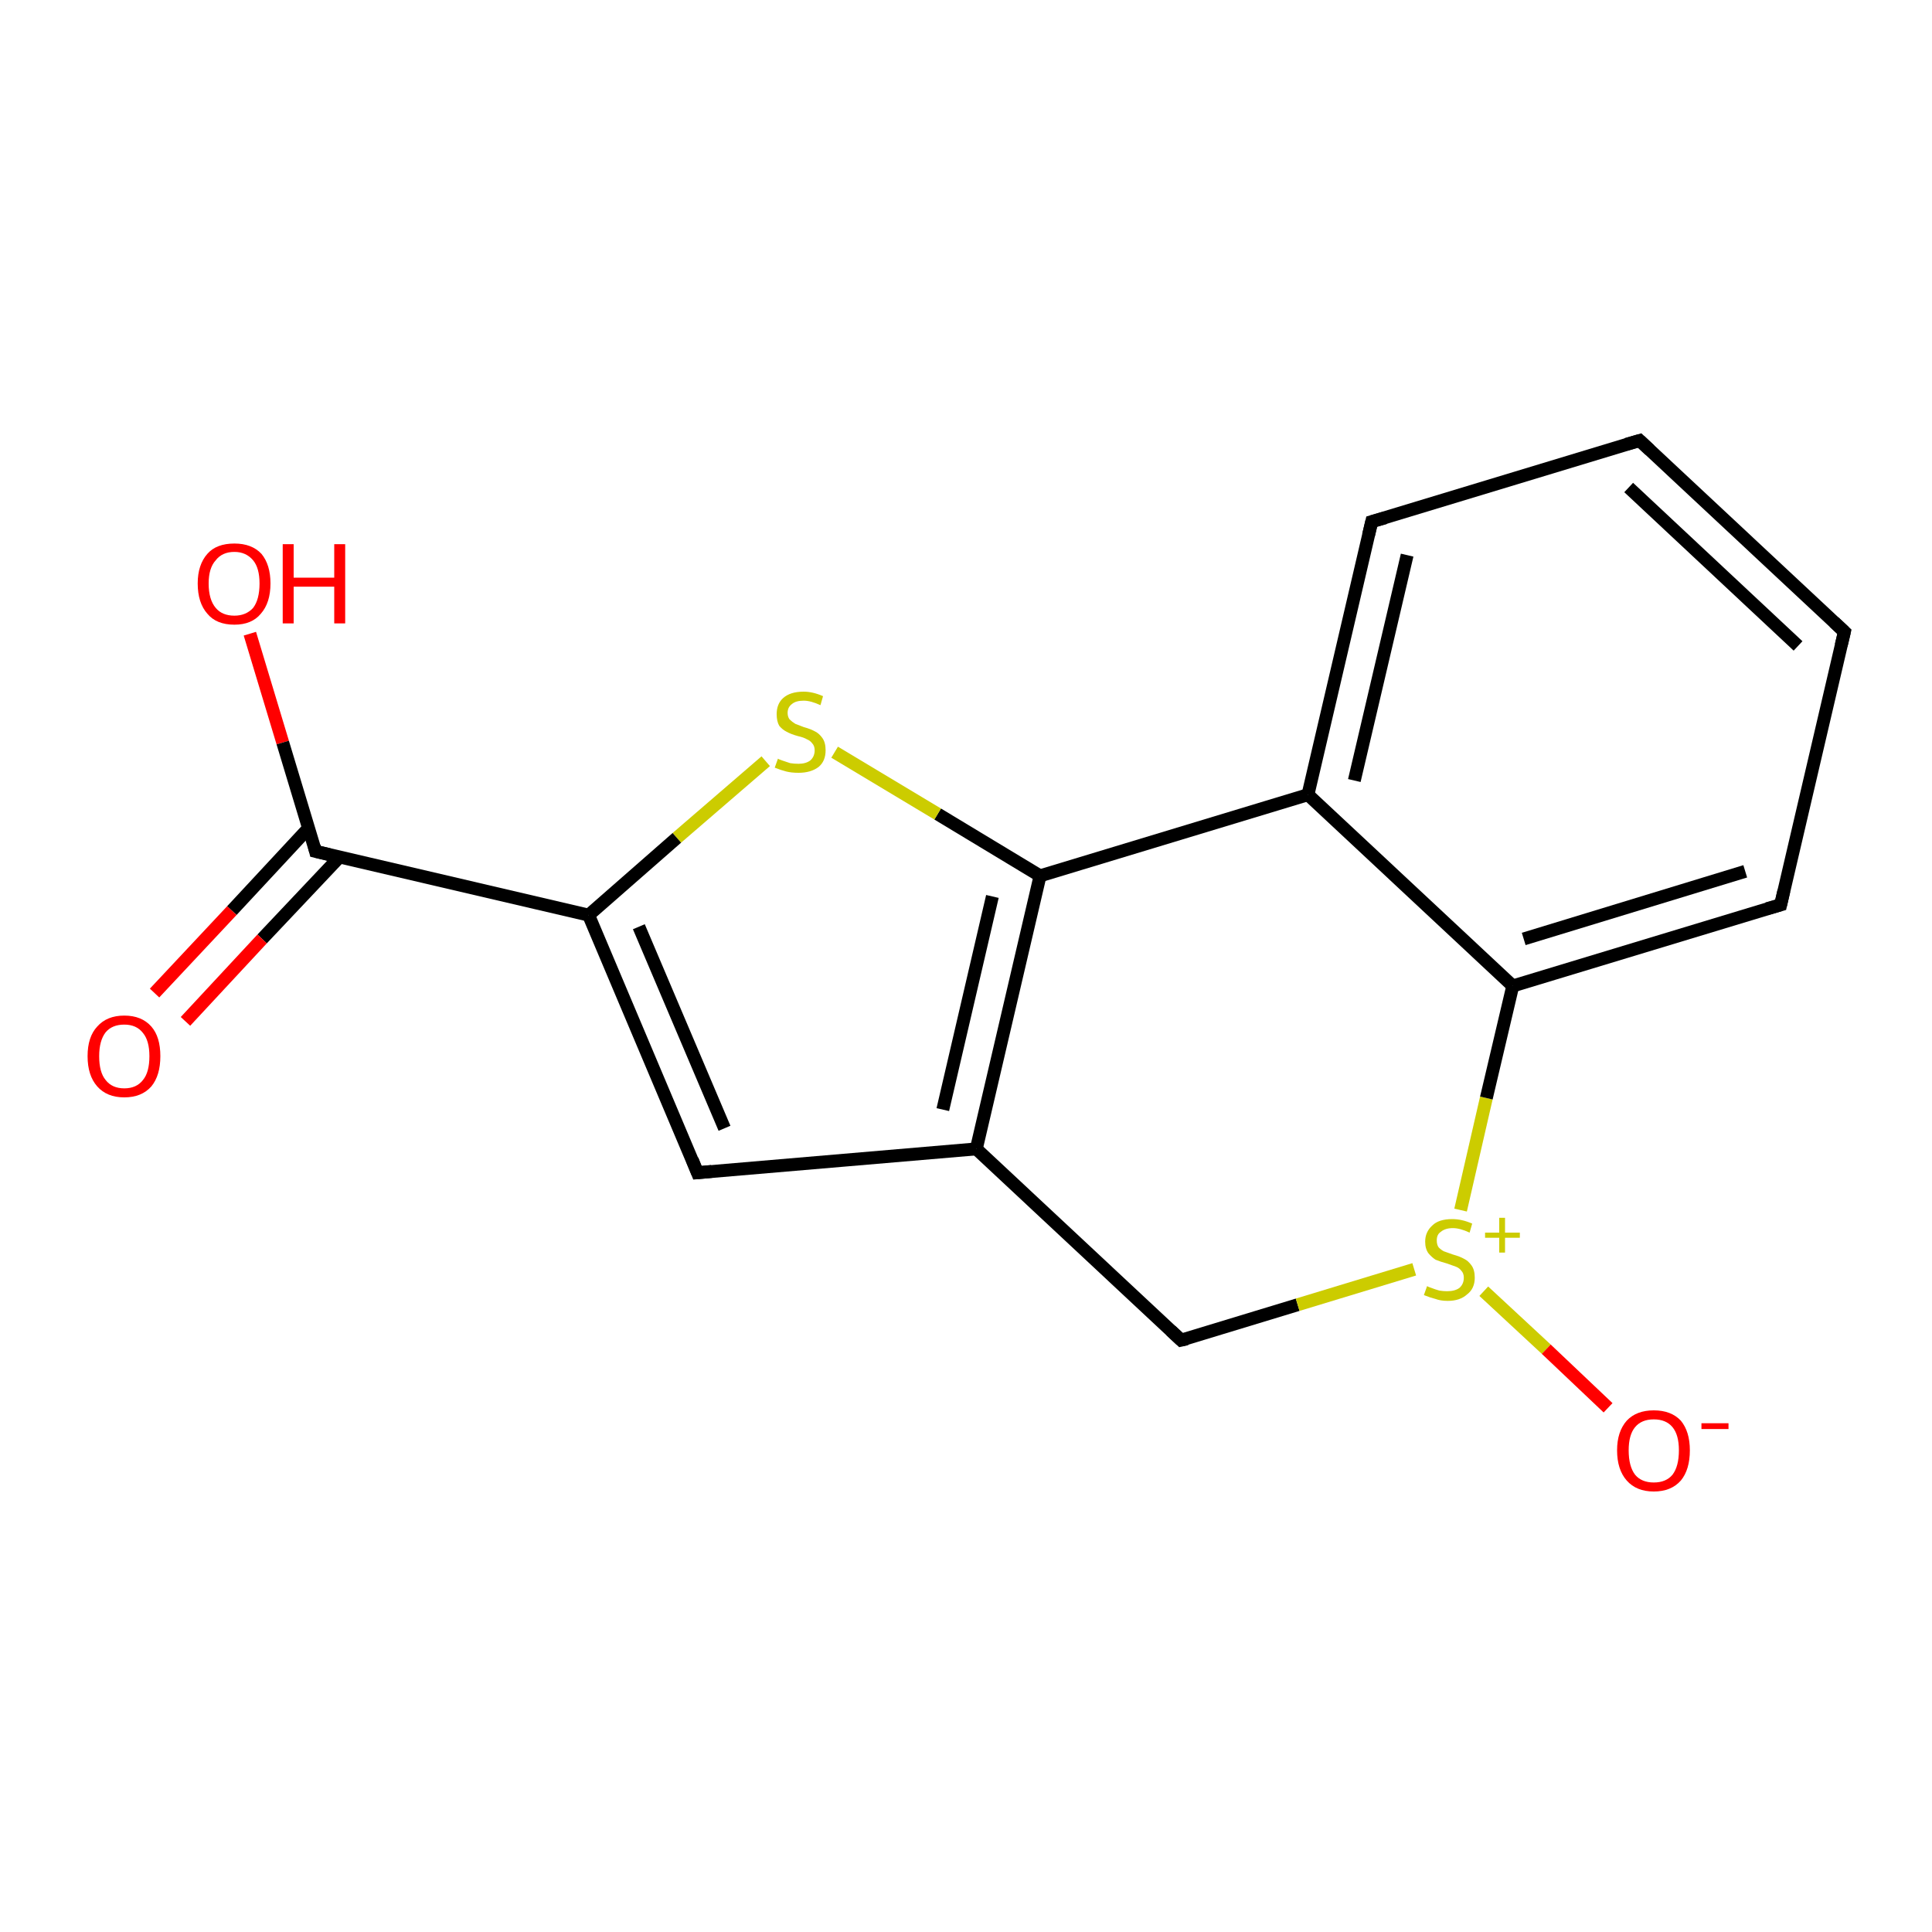 <?xml version='1.0' encoding='iso-8859-1'?>
<svg version='1.1' baseProfile='full'
              xmlns='http://www.w3.org/2000/svg'
                      xmlns:rdkit='http://www.rdkit.org/xml'
                      xmlns:xlink='http://www.w3.org/1999/xlink'
                  xml:space='preserve'
width='300px' height='300px' viewBox='0 0 300 300'>
<!-- END OF HEADER -->
<rect style='opacity:1.0;fill:#FFFFFF;stroke:none' width='300.0' height='300.0' x='0.0' y='0.0'> </rect>
<path class='bond-0 atom-0 atom-1' d='M 38.8,98.4 L 43.9,115.3' style='fill:none;fill-rule:evenodd;stroke:#FF0000;stroke-width:2.0px;stroke-linecap:butt;stroke-linejoin:miter;stroke-opacity:1' />
<path class='bond-0 atom-0 atom-1' d='M 43.9,115.3 L 49.0,132.2' style='fill:none;fill-rule:evenodd;stroke:#000000;stroke-width:2.0px;stroke-linecap:butt;stroke-linejoin:miter;stroke-opacity:1' />
<path class='bond-1 atom-1 atom-2' d='M 47.9,128.6 L 36.0,141.4' style='fill:none;fill-rule:evenodd;stroke:#000000;stroke-width:2.0px;stroke-linecap:butt;stroke-linejoin:miter;stroke-opacity:1' />
<path class='bond-1 atom-1 atom-2' d='M 36.0,141.4 L 24.0,154.2' style='fill:none;fill-rule:evenodd;stroke:#FF0000;stroke-width:2.0px;stroke-linecap:butt;stroke-linejoin:miter;stroke-opacity:1' />
<path class='bond-1 atom-1 atom-2' d='M 52.7,133.1 L 40.7,145.8' style='fill:none;fill-rule:evenodd;stroke:#000000;stroke-width:2.0px;stroke-linecap:butt;stroke-linejoin:miter;stroke-opacity:1' />
<path class='bond-1 atom-1 atom-2' d='M 40.7,145.8 L 28.8,158.6' style='fill:none;fill-rule:evenodd;stroke:#FF0000;stroke-width:2.0px;stroke-linecap:butt;stroke-linejoin:miter;stroke-opacity:1' />
<path class='bond-2 atom-1 atom-3' d='M 49.0,132.2 L 91.4,142.1' style='fill:none;fill-rule:evenodd;stroke:#000000;stroke-width:2.0px;stroke-linecap:butt;stroke-linejoin:miter;stroke-opacity:1' />
<path class='bond-3 atom-3 atom-4' d='M 91.4,142.1 L 108.3,182.1' style='fill:none;fill-rule:evenodd;stroke:#000000;stroke-width:2.0px;stroke-linecap:butt;stroke-linejoin:miter;stroke-opacity:1' />
<path class='bond-3 atom-3 atom-4' d='M 99.2,143.9 L 112.5,175.2' style='fill:none;fill-rule:evenodd;stroke:#000000;stroke-width:2.0px;stroke-linecap:butt;stroke-linejoin:miter;stroke-opacity:1' />
<path class='bond-4 atom-4 atom-5' d='M 108.3,182.1 L 151.6,178.4' style='fill:none;fill-rule:evenodd;stroke:#000000;stroke-width:2.0px;stroke-linecap:butt;stroke-linejoin:miter;stroke-opacity:1' />
<path class='bond-5 atom-5 atom-6' d='M 151.6,178.4 L 183.4,208.1' style='fill:none;fill-rule:evenodd;stroke:#000000;stroke-width:2.0px;stroke-linecap:butt;stroke-linejoin:miter;stroke-opacity:1' />
<path class='bond-6 atom-6 atom-7' d='M 183.4,208.1 L 201.5,202.6' style='fill:none;fill-rule:evenodd;stroke:#000000;stroke-width:2.0px;stroke-linecap:butt;stroke-linejoin:miter;stroke-opacity:1' />
<path class='bond-6 atom-6 atom-7' d='M 201.5,202.6 L 219.6,197.1' style='fill:none;fill-rule:evenodd;stroke:#CCCC00;stroke-width:2.0px;stroke-linecap:butt;stroke-linejoin:miter;stroke-opacity:1' />
<path class='bond-7 atom-7 atom-8' d='M 230.4,200.5 L 240.1,209.5' style='fill:none;fill-rule:evenodd;stroke:#CCCC00;stroke-width:2.0px;stroke-linecap:butt;stroke-linejoin:miter;stroke-opacity:1' />
<path class='bond-7 atom-7 atom-8' d='M 240.1,209.5 L 249.7,218.6' style='fill:none;fill-rule:evenodd;stroke:#FF0000;stroke-width:2.0px;stroke-linecap:butt;stroke-linejoin:miter;stroke-opacity:1' />
<path class='bond-8 atom-7 atom-9' d='M 226.8,187.9 L 230.8,170.5' style='fill:none;fill-rule:evenodd;stroke:#CCCC00;stroke-width:2.0px;stroke-linecap:butt;stroke-linejoin:miter;stroke-opacity:1' />
<path class='bond-8 atom-7 atom-9' d='M 230.8,170.5 L 234.9,153.1' style='fill:none;fill-rule:evenodd;stroke:#000000;stroke-width:2.0px;stroke-linecap:butt;stroke-linejoin:miter;stroke-opacity:1' />
<path class='bond-9 atom-9 atom-10' d='M 234.9,153.1 L 276.5,140.5' style='fill:none;fill-rule:evenodd;stroke:#000000;stroke-width:2.0px;stroke-linecap:butt;stroke-linejoin:miter;stroke-opacity:1' />
<path class='bond-9 atom-9 atom-10' d='M 236.6,145.8 L 271.0,135.3' style='fill:none;fill-rule:evenodd;stroke:#000000;stroke-width:2.0px;stroke-linecap:butt;stroke-linejoin:miter;stroke-opacity:1' />
<path class='bond-10 atom-10 atom-11' d='M 276.5,140.5 L 286.4,98.1' style='fill:none;fill-rule:evenodd;stroke:#000000;stroke-width:2.0px;stroke-linecap:butt;stroke-linejoin:miter;stroke-opacity:1' />
<path class='bond-11 atom-11 atom-12' d='M 286.4,98.1 L 254.6,68.4' style='fill:none;fill-rule:evenodd;stroke:#000000;stroke-width:2.0px;stroke-linecap:butt;stroke-linejoin:miter;stroke-opacity:1' />
<path class='bond-11 atom-11 atom-12' d='M 279.2,100.3 L 252.9,75.7' style='fill:none;fill-rule:evenodd;stroke:#000000;stroke-width:2.0px;stroke-linecap:butt;stroke-linejoin:miter;stroke-opacity:1' />
<path class='bond-12 atom-12 atom-13' d='M 254.6,68.4 L 213.0,81.0' style='fill:none;fill-rule:evenodd;stroke:#000000;stroke-width:2.0px;stroke-linecap:butt;stroke-linejoin:miter;stroke-opacity:1' />
<path class='bond-13 atom-13 atom-14' d='M 213.0,81.0 L 203.1,123.4' style='fill:none;fill-rule:evenodd;stroke:#000000;stroke-width:2.0px;stroke-linecap:butt;stroke-linejoin:miter;stroke-opacity:1' />
<path class='bond-13 atom-13 atom-14' d='M 218.5,86.2 L 210.3,121.2' style='fill:none;fill-rule:evenodd;stroke:#000000;stroke-width:2.0px;stroke-linecap:butt;stroke-linejoin:miter;stroke-opacity:1' />
<path class='bond-14 atom-14 atom-15' d='M 203.1,123.4 L 161.5,136.0' style='fill:none;fill-rule:evenodd;stroke:#000000;stroke-width:2.0px;stroke-linecap:butt;stroke-linejoin:miter;stroke-opacity:1' />
<path class='bond-15 atom-15 atom-16' d='M 161.5,136.0 L 145.6,126.4' style='fill:none;fill-rule:evenodd;stroke:#000000;stroke-width:2.0px;stroke-linecap:butt;stroke-linejoin:miter;stroke-opacity:1' />
<path class='bond-15 atom-15 atom-16' d='M 145.6,126.4 L 129.6,116.8' style='fill:none;fill-rule:evenodd;stroke:#CCCC00;stroke-width:2.0px;stroke-linecap:butt;stroke-linejoin:miter;stroke-opacity:1' />
<path class='bond-16 atom-16 atom-3' d='M 118.9,118.2 L 105.1,130.1' style='fill:none;fill-rule:evenodd;stroke:#CCCC00;stroke-width:2.0px;stroke-linecap:butt;stroke-linejoin:miter;stroke-opacity:1' />
<path class='bond-16 atom-16 atom-3' d='M 105.1,130.1 L 91.4,142.1' style='fill:none;fill-rule:evenodd;stroke:#000000;stroke-width:2.0px;stroke-linecap:butt;stroke-linejoin:miter;stroke-opacity:1' />
<path class='bond-17 atom-15 atom-5' d='M 161.5,136.0 L 151.6,178.4' style='fill:none;fill-rule:evenodd;stroke:#000000;stroke-width:2.0px;stroke-linecap:butt;stroke-linejoin:miter;stroke-opacity:1' />
<path class='bond-17 atom-15 atom-5' d='M 154.1,139.2 L 146.4,172.3' style='fill:none;fill-rule:evenodd;stroke:#000000;stroke-width:2.0px;stroke-linecap:butt;stroke-linejoin:miter;stroke-opacity:1' />
<path class='bond-18 atom-14 atom-9' d='M 203.1,123.4 L 234.9,153.1' style='fill:none;fill-rule:evenodd;stroke:#000000;stroke-width:2.0px;stroke-linecap:butt;stroke-linejoin:miter;stroke-opacity:1' />
<path d='M 48.8,131.4 L 49.0,132.2 L 51.1,132.7' style='fill:none;stroke:#000000;stroke-width:2.0px;stroke-linecap:butt;stroke-linejoin:miter;stroke-opacity:1;' />
<path d='M 107.5,180.1 L 108.3,182.1 L 110.5,181.9' style='fill:none;stroke:#000000;stroke-width:2.0px;stroke-linecap:butt;stroke-linejoin:miter;stroke-opacity:1;' />
<path d='M 181.8,206.6 L 183.4,208.1 L 184.3,207.9' style='fill:none;stroke:#000000;stroke-width:2.0px;stroke-linecap:butt;stroke-linejoin:miter;stroke-opacity:1;' />
<path d='M 274.4,141.1 L 276.5,140.5 L 277.0,138.3' style='fill:none;stroke:#000000;stroke-width:2.0px;stroke-linecap:butt;stroke-linejoin:miter;stroke-opacity:1;' />
<path d='M 285.9,100.2 L 286.4,98.1 L 284.8,96.6' style='fill:none;stroke:#000000;stroke-width:2.0px;stroke-linecap:butt;stroke-linejoin:miter;stroke-opacity:1;' />
<path d='M 256.2,69.9 L 254.6,68.4 L 252.5,69.0' style='fill:none;stroke:#000000;stroke-width:2.0px;stroke-linecap:butt;stroke-linejoin:miter;stroke-opacity:1;' />
<path d='M 215.1,80.4 L 213.0,81.0 L 212.5,83.1' style='fill:none;stroke:#000000;stroke-width:2.0px;stroke-linecap:butt;stroke-linejoin:miter;stroke-opacity:1;' />
<path class='atom-0' d='M 30.7 90.6
Q 30.7 87.7, 32.2 86.0
Q 33.6 84.4, 36.4 84.4
Q 39.1 84.4, 40.6 86.0
Q 42.0 87.7, 42.0 90.6
Q 42.0 93.6, 40.5 95.3
Q 39.1 97.0, 36.4 97.0
Q 33.6 97.0, 32.2 95.3
Q 30.7 93.6, 30.7 90.6
M 36.4 95.6
Q 38.2 95.6, 39.3 94.4
Q 40.3 93.1, 40.3 90.6
Q 40.3 88.2, 39.3 87.0
Q 38.2 85.7, 36.4 85.7
Q 34.5 85.7, 33.5 87.0
Q 32.4 88.2, 32.4 90.6
Q 32.4 93.1, 33.5 94.4
Q 34.5 95.6, 36.4 95.6
' fill='#FF0000'/>
<path class='atom-0' d='M 43.9 84.5
L 45.6 84.5
L 45.6 89.7
L 51.9 89.7
L 51.9 84.5
L 53.6 84.5
L 53.6 96.8
L 51.9 96.8
L 51.9 91.1
L 45.6 91.1
L 45.6 96.8
L 43.9 96.8
L 43.9 84.5
' fill='#FF0000'/>
<path class='atom-2' d='M 13.6 164.0
Q 13.6 161.0, 15.1 159.4
Q 16.6 157.7, 19.3 157.7
Q 22.0 157.7, 23.5 159.4
Q 24.9 161.0, 24.9 164.0
Q 24.9 167.0, 23.5 168.7
Q 22.0 170.4, 19.3 170.4
Q 16.6 170.4, 15.1 168.7
Q 13.6 167.0, 13.6 164.0
M 19.3 169.0
Q 21.2 169.0, 22.2 167.7
Q 23.2 166.5, 23.2 164.0
Q 23.2 161.6, 22.2 160.4
Q 21.2 159.1, 19.3 159.1
Q 17.4 159.1, 16.4 160.3
Q 15.4 161.6, 15.4 164.0
Q 15.4 166.5, 16.4 167.7
Q 17.4 169.0, 19.3 169.0
' fill='#FF0000'/>
<path class='atom-7' d='M 221.6 199.7
Q 221.7 199.8, 222.3 200.0
Q 222.8 200.2, 223.5 200.4
Q 224.1 200.5, 224.7 200.5
Q 225.9 200.5, 226.6 200.0
Q 227.3 199.4, 227.3 198.4
Q 227.3 197.7, 226.9 197.3
Q 226.6 196.9, 226.1 196.7
Q 225.5 196.5, 224.7 196.2
Q 223.6 195.9, 222.9 195.6
Q 222.3 195.2, 221.8 194.6
Q 221.3 193.9, 221.3 192.8
Q 221.3 191.3, 222.4 190.3
Q 223.4 189.3, 225.5 189.3
Q 227.0 189.3, 228.6 190.0
L 228.2 191.4
Q 226.7 190.7, 225.6 190.7
Q 224.4 190.7, 223.7 191.3
Q 223.1 191.7, 223.1 192.6
Q 223.1 193.3, 223.4 193.7
Q 223.8 194.1, 224.2 194.3
Q 224.8 194.5, 225.6 194.8
Q 226.7 195.1, 227.4 195.5
Q 228.0 195.8, 228.5 196.5
Q 229.0 197.2, 229.0 198.4
Q 229.0 200.1, 227.8 201.0
Q 226.7 202.0, 224.8 202.0
Q 223.7 202.0, 222.9 201.7
Q 222.1 201.5, 221.1 201.1
L 221.6 199.7
' fill='#CCCC00'/>
<path class='atom-7' d='M 230.6 191.4
L 232.8 191.4
L 232.8 189.1
L 233.7 189.1
L 233.7 191.4
L 236.0 191.4
L 236.0 192.2
L 233.7 192.2
L 233.7 194.5
L 232.8 194.5
L 232.8 192.2
L 230.6 192.2
L 230.6 191.4
' fill='#CCCC00'/>
<path class='atom-8' d='M 251.1 225.2
Q 251.1 222.3, 252.6 220.6
Q 254.1 219.0, 256.8 219.0
Q 259.5 219.0, 261.0 220.6
Q 262.4 222.3, 262.4 225.2
Q 262.4 228.2, 261.0 229.9
Q 259.5 231.6, 256.8 231.6
Q 254.1 231.6, 252.6 229.9
Q 251.1 228.2, 251.1 225.2
M 256.8 230.2
Q 258.7 230.2, 259.7 229.0
Q 260.7 227.7, 260.7 225.2
Q 260.7 222.8, 259.7 221.6
Q 258.7 220.4, 256.8 220.4
Q 254.9 220.4, 253.9 221.6
Q 252.9 222.8, 252.9 225.2
Q 252.9 227.7, 253.9 229.0
Q 254.9 230.2, 256.8 230.2
' fill='#FF0000'/>
<path class='atom-8' d='M 264.2 221.0
L 268.4 221.0
L 268.4 221.9
L 264.2 221.9
L 264.2 221.0
' fill='#FF0000'/>
<path class='atom-16' d='M 120.8 117.8
Q 120.9 117.9, 121.5 118.1
Q 122.1 118.3, 122.7 118.5
Q 123.3 118.6, 124.0 118.6
Q 125.1 118.6, 125.8 118.1
Q 126.5 117.5, 126.5 116.5
Q 126.5 115.8, 126.1 115.4
Q 125.8 115.0, 125.3 114.8
Q 124.8 114.5, 123.9 114.3
Q 122.8 114.0, 122.1 113.6
Q 121.5 113.3, 121.0 112.7
Q 120.6 112.0, 120.6 110.9
Q 120.6 109.3, 121.6 108.4
Q 122.7 107.4, 124.8 107.4
Q 126.2 107.4, 127.8 108.1
L 127.4 109.5
Q 125.9 108.8, 124.8 108.8
Q 123.6 108.8, 123.0 109.3
Q 122.3 109.8, 122.3 110.7
Q 122.3 111.3, 122.6 111.7
Q 123.0 112.1, 123.5 112.4
Q 124.0 112.6, 124.8 112.9
Q 125.9 113.2, 126.6 113.6
Q 127.2 113.9, 127.7 114.6
Q 128.2 115.3, 128.2 116.5
Q 128.2 118.2, 127.1 119.1
Q 125.9 120.0, 124.0 120.0
Q 122.9 120.0, 122.1 119.8
Q 121.3 119.6, 120.3 119.2
L 120.8 117.8
' fill='#CCCC00'/>
</svg>
